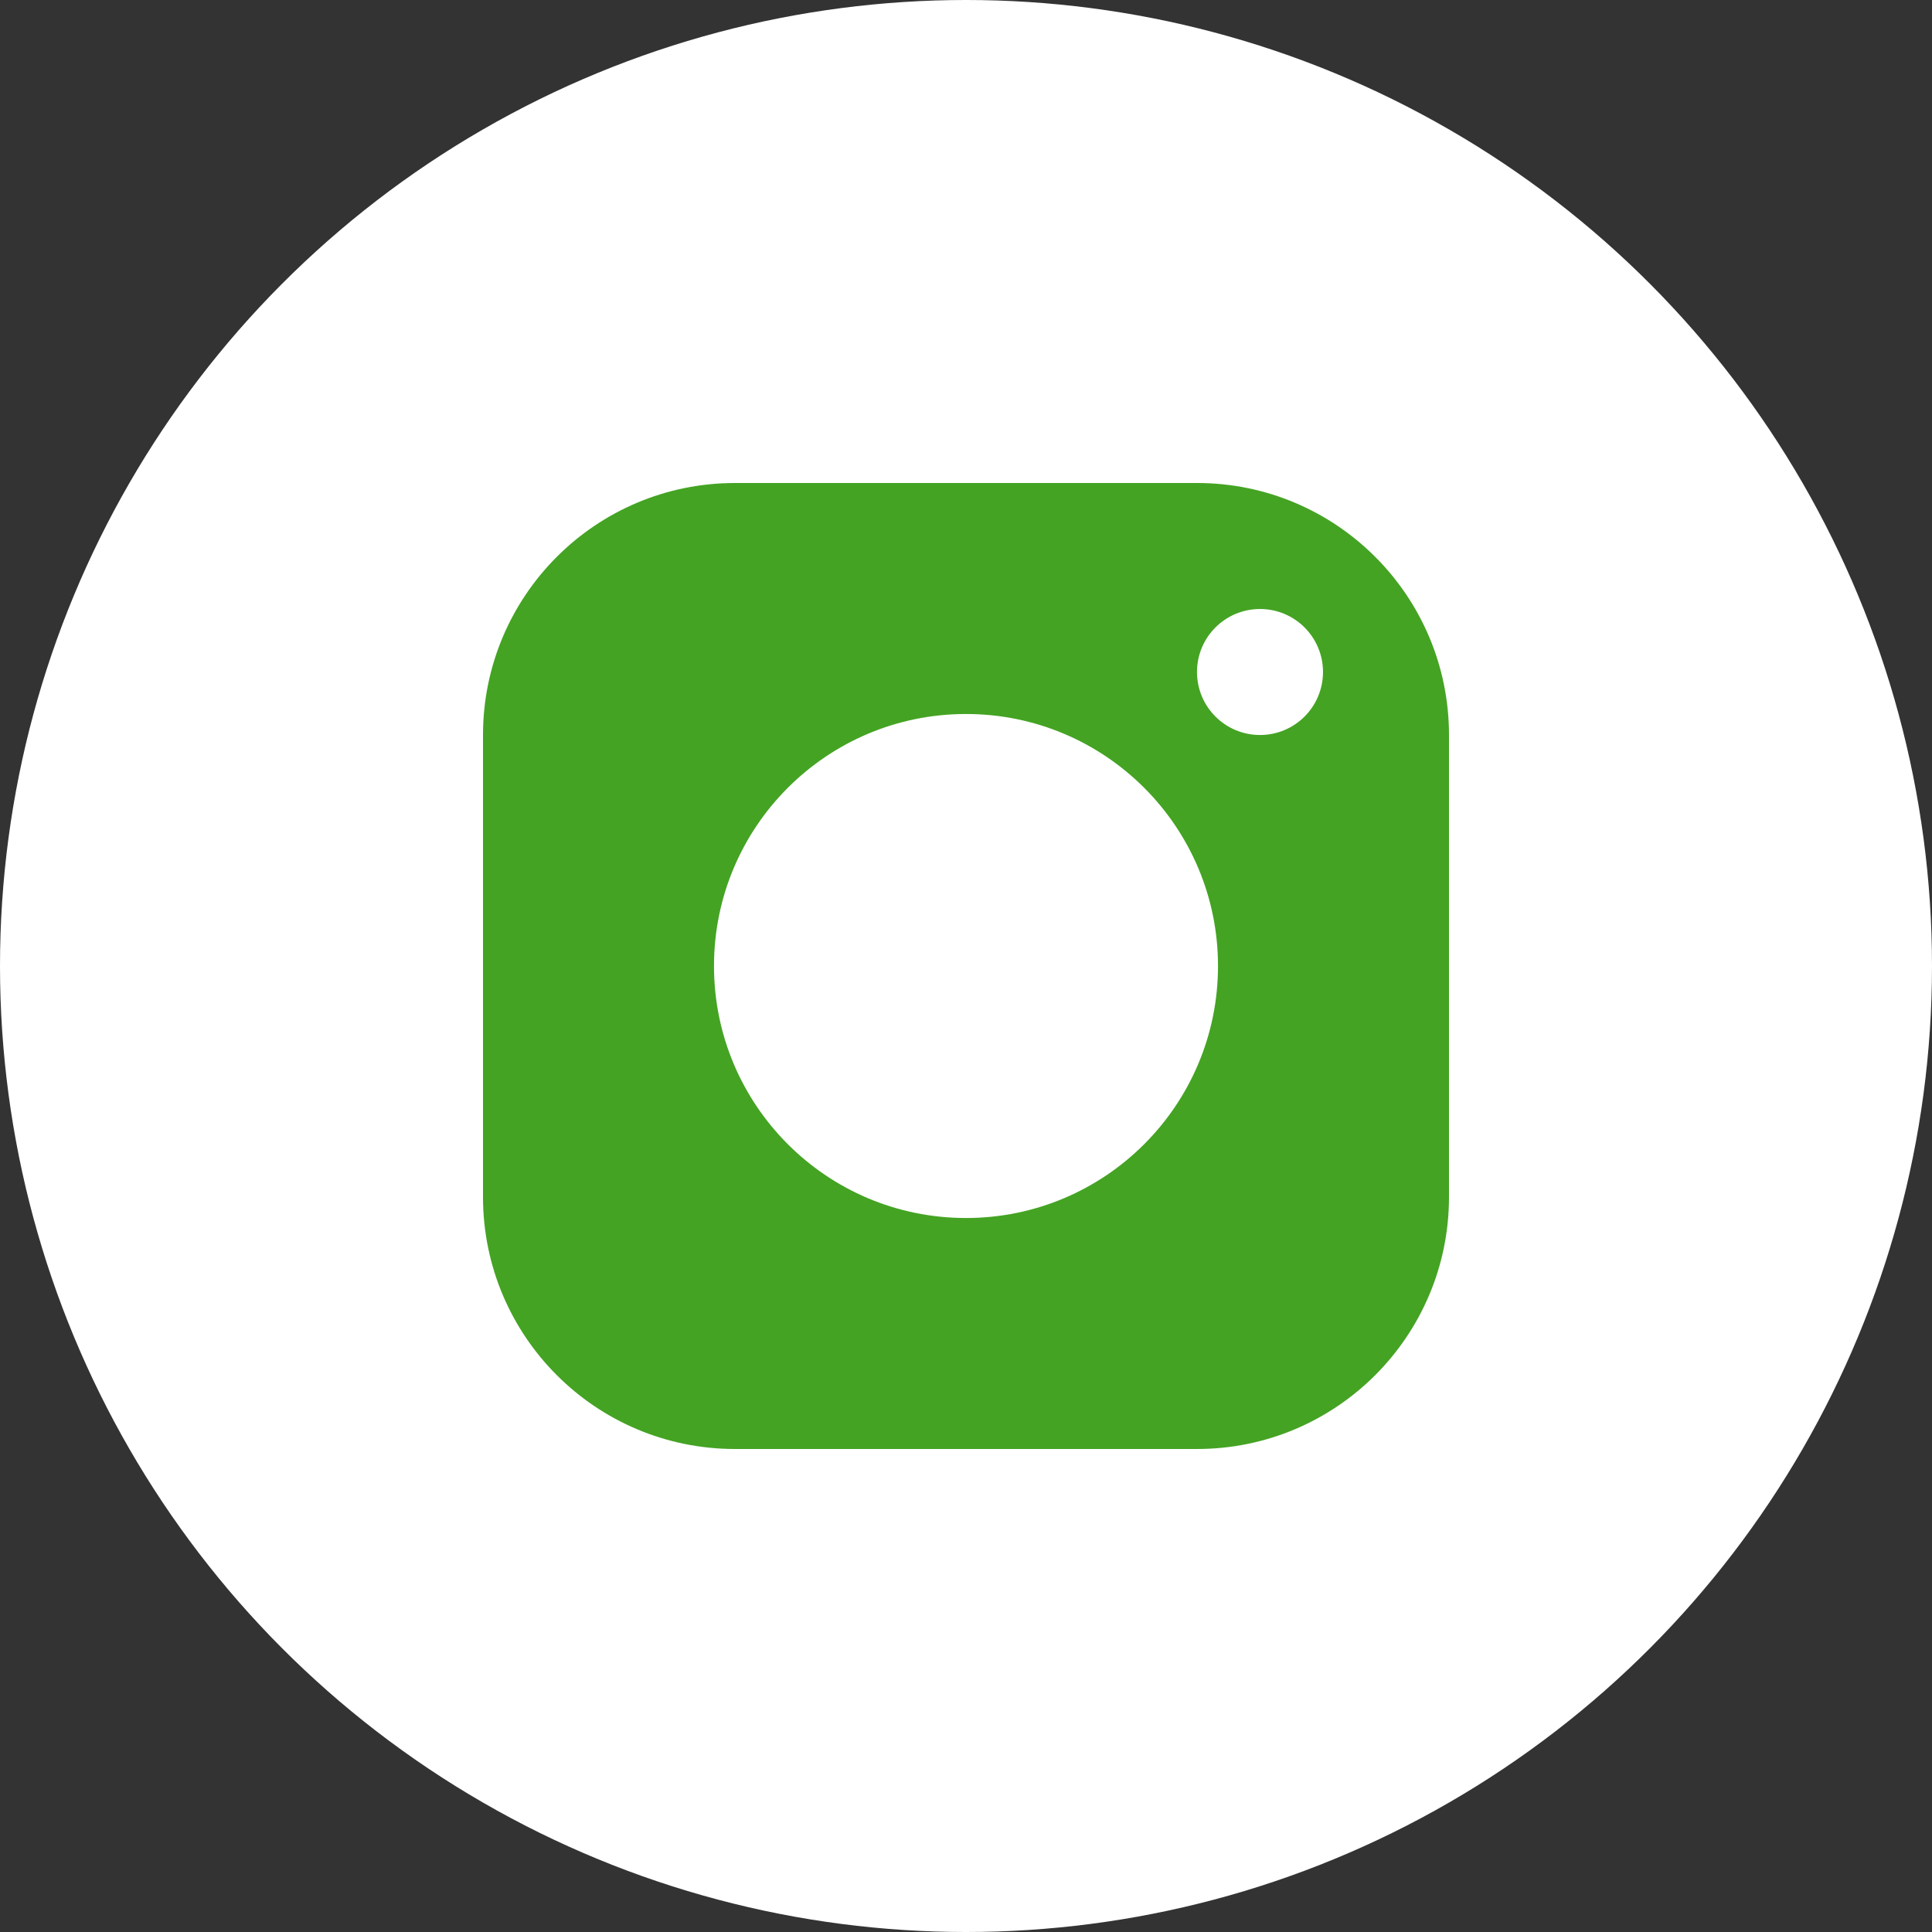 <?xml version="1.0" encoding="UTF-8"?>
<svg width="32px" height="32px" viewBox="0 0 32 32" version="1.1" xmlns="http://www.w3.org/2000/svg" xmlns:xlink="http://www.w3.org/1999/xlink">
    <rect x="0" y="0" width="32" height="32" fill="#333333" stroke="none"/>
    <title>icons/some/instagram</title>
    <g id="Symbols" stroke="none" stroke-width="1" fill="none" fill-rule="evenodd">
        <g id="icons/some/instagram">
            <circle id="Oval" fill="#FFFFFF" cx="16" cy="16" r="16"></circle>
            <path d="M19.826,8 C22.131,8 24,9.869 24,12.174 L24,19.826 C24,22.131 22.131,24 19.826,24 L12.174,24 C9.869,24 8,22.131 8,19.826 L8,12.174 C8,9.869 9.869,8 12.174,8 L19.826,8 Z M16,11.826 C13.695,11.826 11.826,13.695 11.826,16 C11.826,18.305 13.695,20.174 16,20.174 C18.305,20.174 20.174,18.305 20.174,16 C20.174,13.695 18.305,11.826 16,11.826 Z M20.87,10.087 C20.293,10.087 19.826,10.554 19.826,11.13 C19.826,11.707 20.293,12.174 20.87,12.174 C21.446,12.174 21.913,11.707 21.913,11.13 C21.913,10.554 21.446,10.087 20.87,10.087 Z" id="Combined-Shape" fill="#44A323"></path>
        </g>
    </g>
</svg>